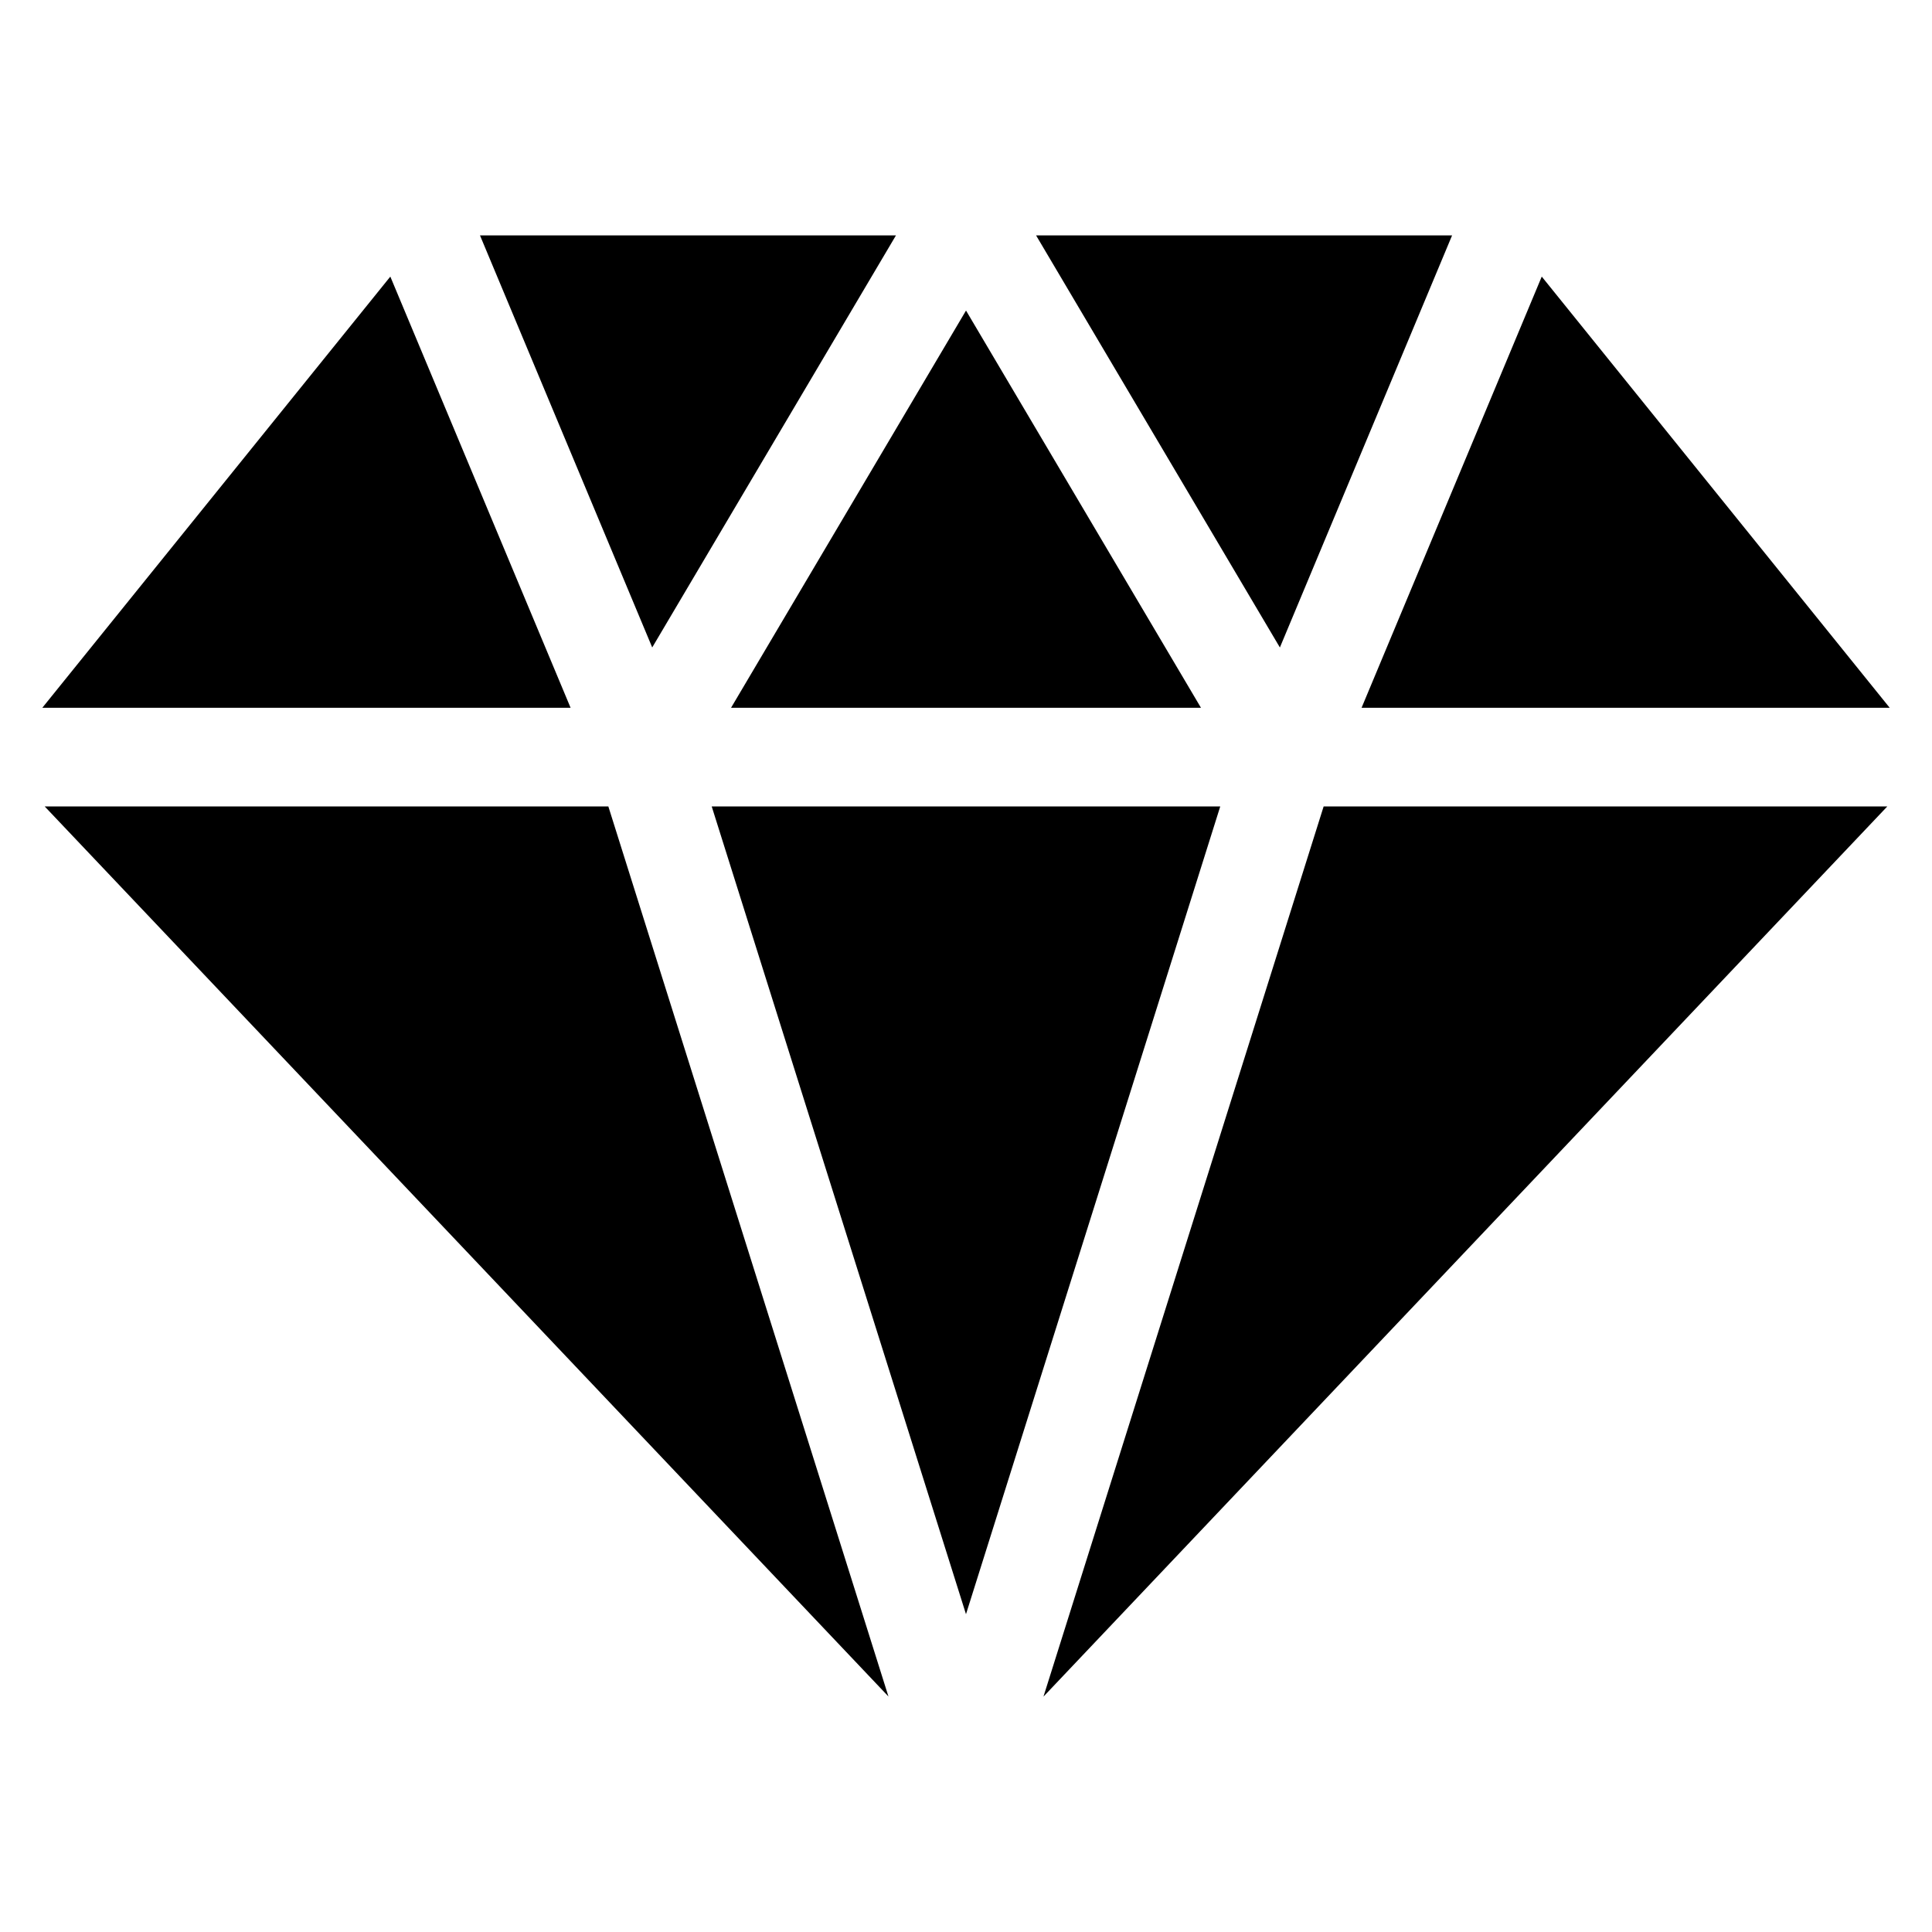 <?xml version="1.0" encoding="UTF-8"?>
<!-- Uploaded to: SVG Repo, www.svgrepo.com, Generator: SVG Repo Mixer Tools -->
<svg fill="#000000" width="800px" height="800px" version="1.1" viewBox="144 144 512 512" xmlns="http://www.w3.org/2000/svg">
 <g>
  <path d="m332.61 357.71 67.387 214.07 67.383-214.07z"/>
  <path d="m528.82 206.38h-110.25l64.613 109.21z"/>
  <path d="m462.27 331.57-62.266-105.27-62.27 105.27z"/>
  <path d="m247.44 217.3-92.227 114.27h140z"/>
  <path d="m381.44 206.38h-110.24l45.645 109.2z"/>
  <path d="m420.53 593.62 223.63-235.91h-149.38z"/>
  <path d="m155.84 357.71 223.61 235.88-74.234-235.88z"/>
  <path d="m644.79 331.57-92.211-114.27-47.75 114.27z"/>
 </g>
</svg>